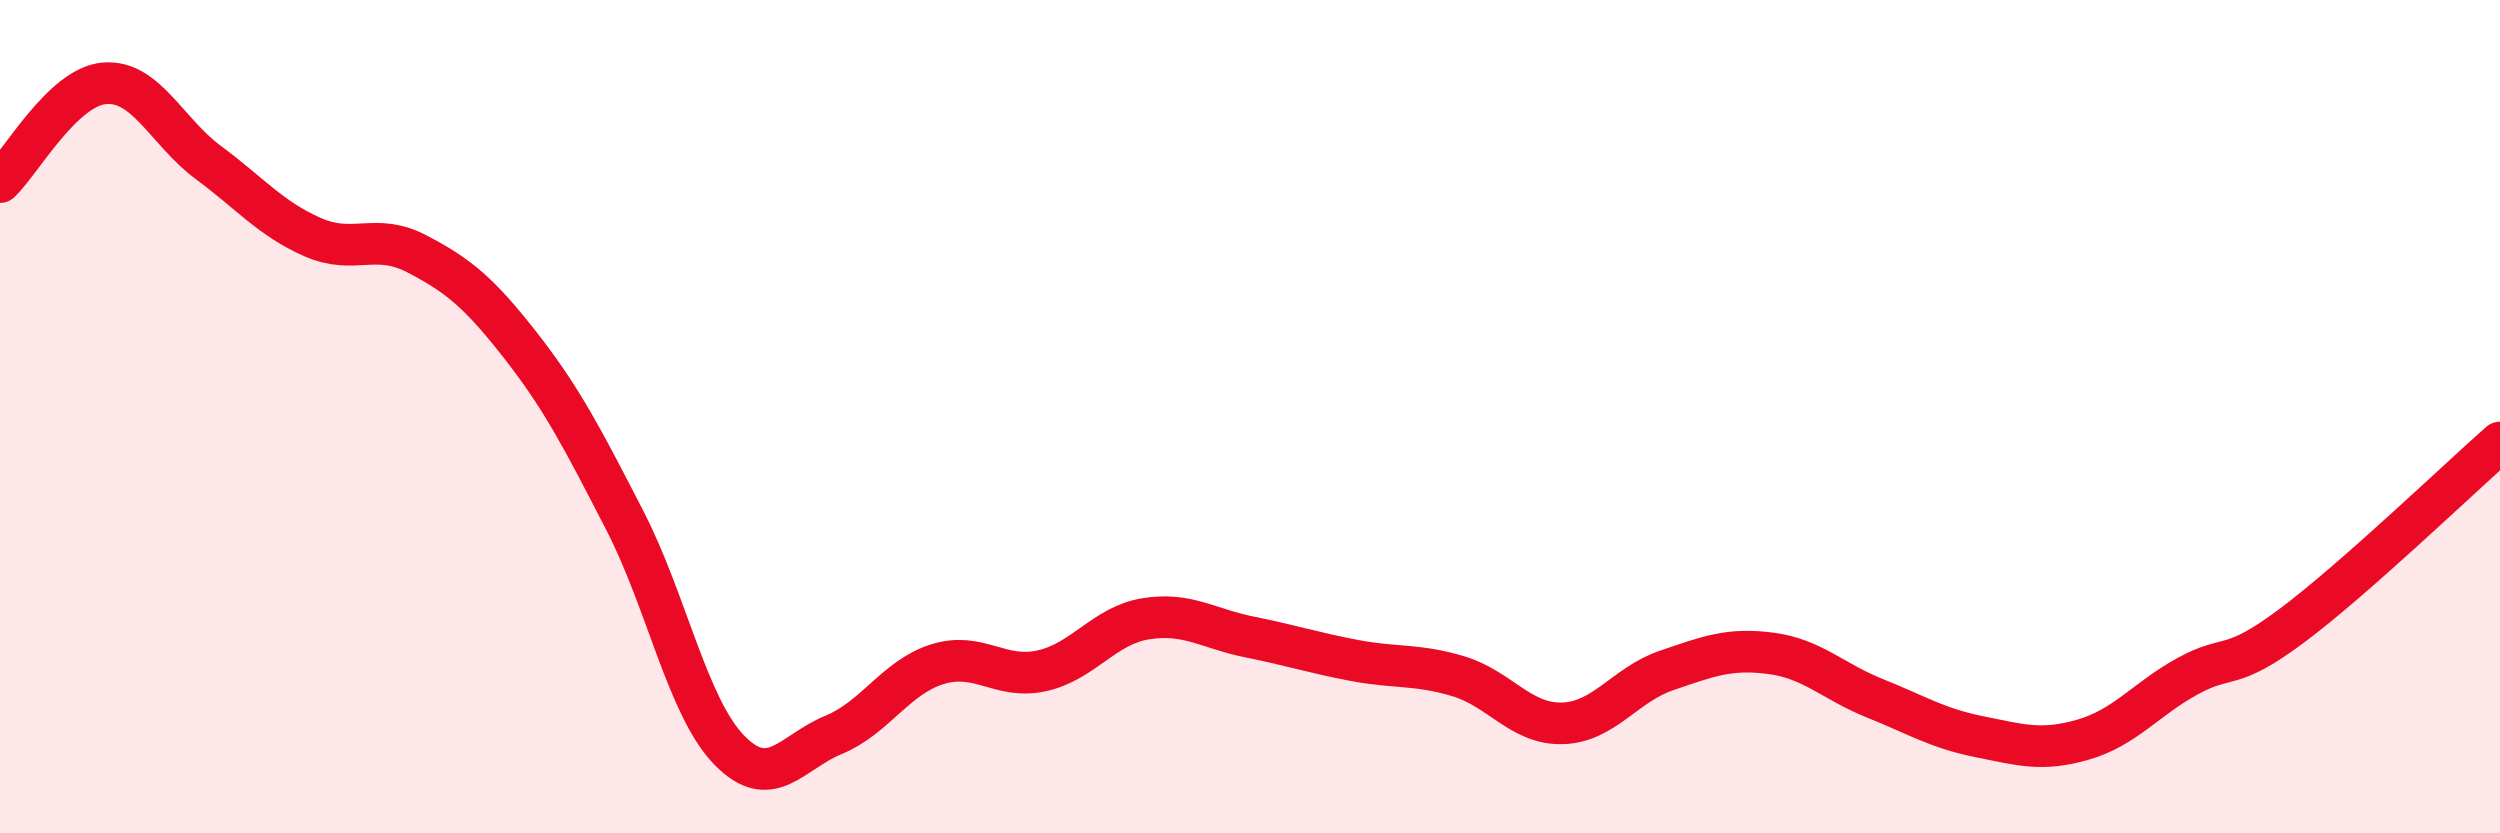 
    <svg width="60" height="20" viewBox="0 0 60 20" xmlns="http://www.w3.org/2000/svg">
      <path
        d="M 0,4.37 C 0.5,3.9 1.5,2.09 2.5,2 C 3.5,1.91 4,3.16 5,3.9 C 6,4.64 6.5,5.25 7.5,5.69 C 8.5,6.13 9,5.57 10,6.09 C 11,6.61 11.5,7.02 12.5,8.3 C 13.5,9.58 14,10.56 15,12.5 C 16,14.44 16.5,16.97 17.5,18 C 18.5,19.03 19,18.05 20,17.64 C 21,17.23 21.5,16.25 22.5,15.94 C 23.5,15.63 24,16.32 25,16.1 C 26,15.88 26.5,15.01 27.5,14.85 C 28.5,14.69 29,15.09 30,15.29 C 31,15.49 31.5,15.66 32.5,15.85 C 33.5,16.04 34,15.93 35,16.23 C 36,16.53 36.5,17.39 37.5,17.36 C 38.5,17.33 39,16.43 40,16.09 C 41,15.75 41.5,15.55 42.5,15.68 C 43.5,15.81 44,16.36 45,16.76 C 46,17.16 46.5,17.48 47.5,17.68 C 48.5,17.88 49,18.04 50,17.75 C 51,17.46 51.5,16.78 52.5,16.23 C 53.5,15.68 53.5,16.14 55,15.02 C 56.5,13.9 59,11.5 60,10.62L60 20L0 20Z"
        fill="#EB0A25"
        opacity="0.1"
        stroke-linecap="round"
        stroke-linejoin="round"
      />
      <path
        d="M 0,4.37 C 0.5,3.9 1.5,2.09 2.5,2 C 3.5,1.91 4,3.16 5,3.9 C 6,4.64 6.5,5.25 7.5,5.69 C 8.5,6.13 9,5.57 10,6.09 C 11,6.61 11.5,7.02 12.5,8.3 C 13.5,9.58 14,10.56 15,12.5 C 16,14.44 16.5,16.97 17.5,18 C 18.5,19.03 19,18.05 20,17.64 C 21,17.23 21.5,16.25 22.5,15.94 C 23.5,15.63 24,16.32 25,16.1 C 26,15.88 26.5,15.01 27.5,14.85 C 28.5,14.69 29,15.09 30,15.29 C 31,15.49 31.5,15.66 32.5,15.85 C 33.5,16.04 34,15.93 35,16.23 C 36,16.53 36.5,17.39 37.5,17.36 C 38.5,17.33 39,16.43 40,16.09 C 41,15.75 41.5,15.55 42.5,15.68 C 43.5,15.81 44,16.36 45,16.76 C 46,17.16 46.5,17.48 47.5,17.68 C 48.5,17.88 49,18.04 50,17.75 C 51,17.46 51.5,16.78 52.5,16.23 C 53.5,15.68 53.5,16.14 55,15.02 C 56.5,13.9 59,11.5 60,10.62"
        stroke="#EB0A25"
        stroke-width="1"
        fill="none"
        stroke-linecap="round"
        stroke-linejoin="round"
      />
    </svg>
  